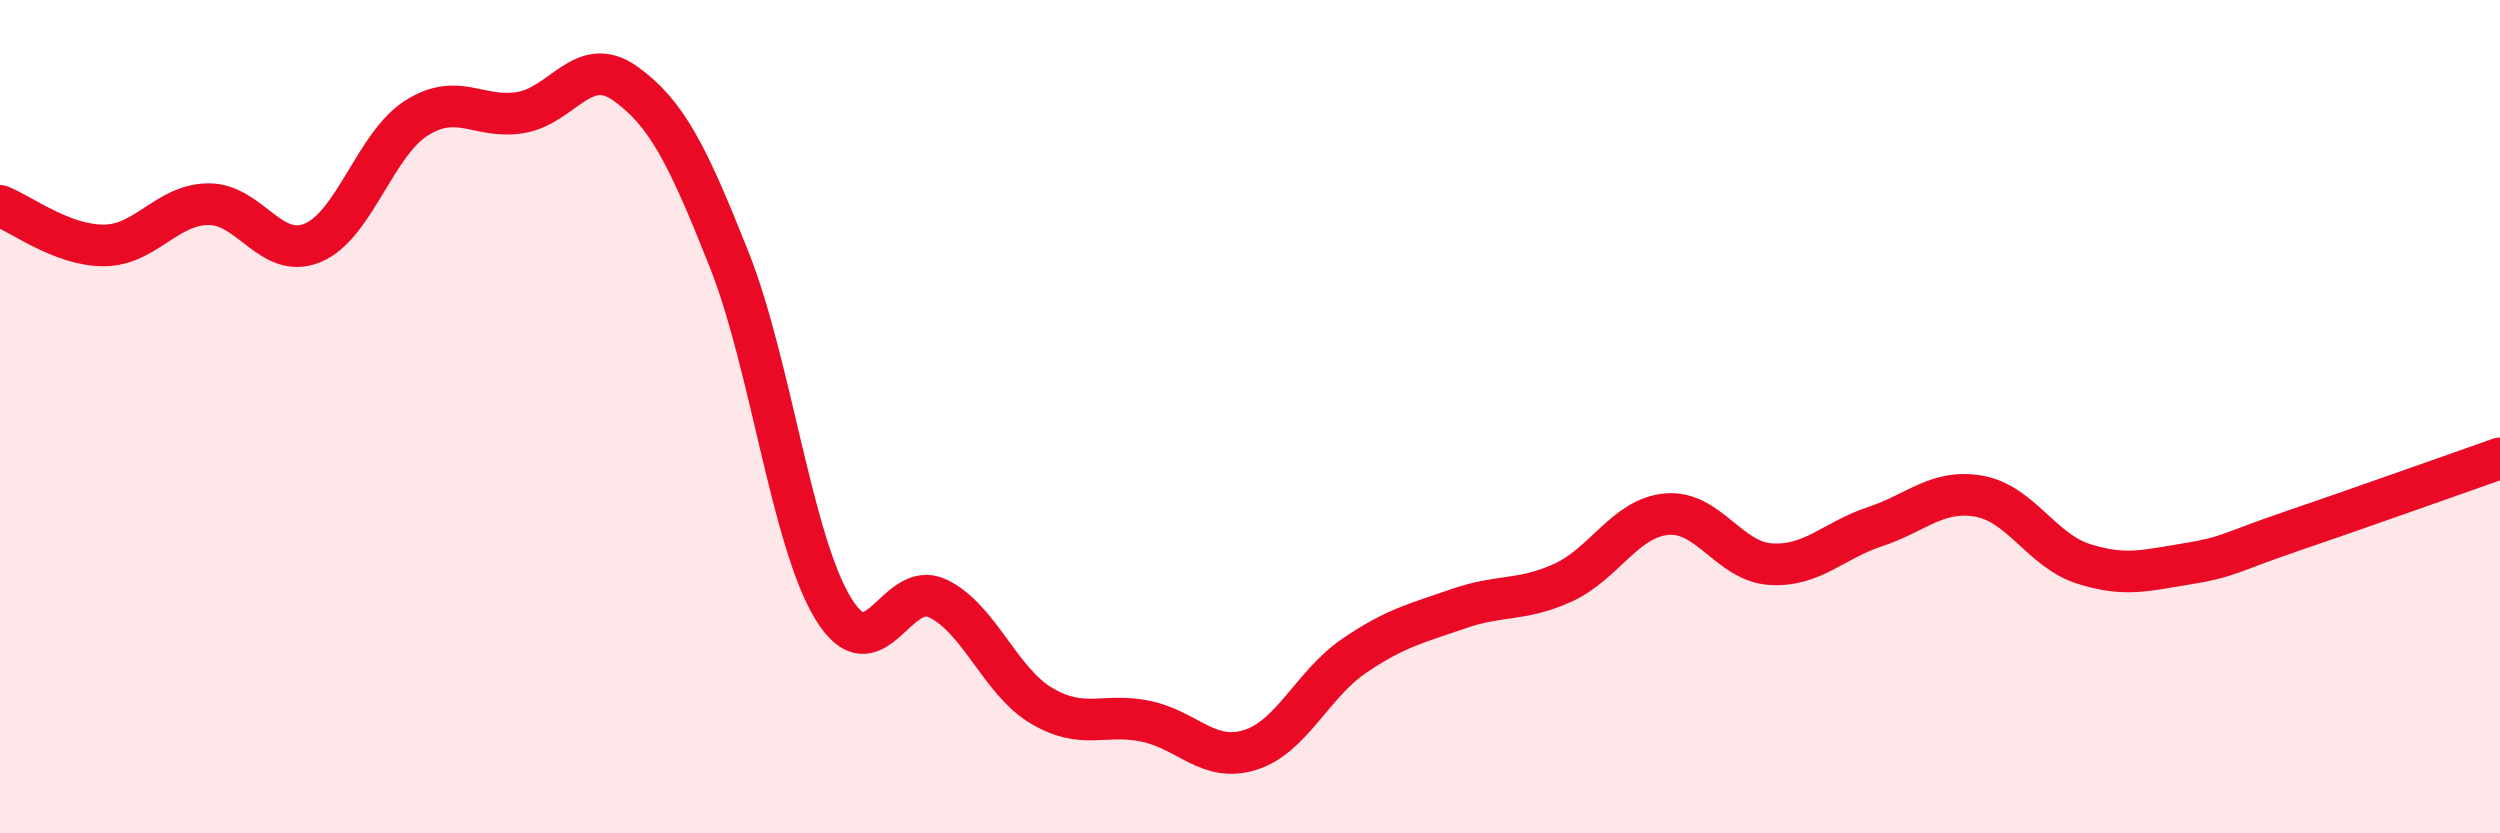 
    <svg width="60" height="20" viewBox="0 0 60 20" xmlns="http://www.w3.org/2000/svg">
      <path
        d="M 0,4.94 C 0.5,5.13 1.5,5.9 2.5,5.89 C 3.5,5.88 4,4.91 5,4.9 C 6,4.89 6.5,6.24 7.5,5.83 C 8.5,5.42 9,3.46 10,2.83 C 11,2.2 11.5,2.87 12.5,2.7 C 13.5,2.53 14,1.29 15,2 C 16,2.71 16.5,3.71 17.5,6.23 C 18.5,8.75 19,12.98 20,14.61 C 21,16.24 21.5,13.89 22.5,14.36 C 23.5,14.83 24,16.35 25,16.94 C 26,17.53 26.5,17.1 27.5,17.31 C 28.5,17.52 29,18.31 30,18 C 31,17.69 31.5,16.42 32.5,15.74 C 33.5,15.06 34,14.96 35,14.61 C 36,14.26 36.5,14.44 37.5,13.99 C 38.5,13.54 39,12.43 40,12.34 C 41,12.25 41.5,13.48 42.5,13.54 C 43.5,13.6 44,12.97 45,12.64 C 46,12.31 46.5,11.73 47.5,11.91 C 48.5,12.09 49,13.21 50,13.53 C 51,13.85 51.5,13.69 52.5,13.53 C 53.5,13.37 53.5,13.26 55,12.75 C 56.5,12.24 59,11.35 60,11L60 20L0 20Z"
        fill="#EB0A25"
        opacity="0.1"
        stroke-linecap="round"
        stroke-linejoin="round"
      />
      <path
        d="M 0,4.94 C 0.5,5.13 1.5,5.9 2.5,5.89 C 3.5,5.88 4,4.91 5,4.9 C 6,4.89 6.5,6.24 7.5,5.83 C 8.5,5.42 9,3.46 10,2.83 C 11,2.2 11.5,2.87 12.5,2.7 C 13.5,2.53 14,1.29 15,2 C 16,2.71 16.5,3.71 17.5,6.23 C 18.5,8.75 19,12.98 20,14.61 C 21,16.24 21.5,13.89 22.5,14.36 C 23.5,14.83 24,16.35 25,16.94 C 26,17.53 26.5,17.1 27.5,17.31 C 28.5,17.52 29,18.31 30,18 C 31,17.69 31.5,16.42 32.5,15.74 C 33.5,15.06 34,14.96 35,14.61 C 36,14.26 36.5,14.44 37.5,13.99 C 38.5,13.54 39,12.43 40,12.34 C 41,12.25 41.5,13.48 42.5,13.54 C 43.5,13.6 44,12.97 45,12.64 C 46,12.31 46.5,11.73 47.5,11.91 C 48.5,12.09 49,13.21 50,13.53 C 51,13.85 51.5,13.69 52.5,13.53 C 53.5,13.37 53.5,13.26 55,12.75 C 56.5,12.24 59,11.35 60,11"
        stroke="#EB0A25"
        stroke-width="1"
        fill="none"
        stroke-linecap="round"
        stroke-linejoin="round"
      />
    </svg>
  